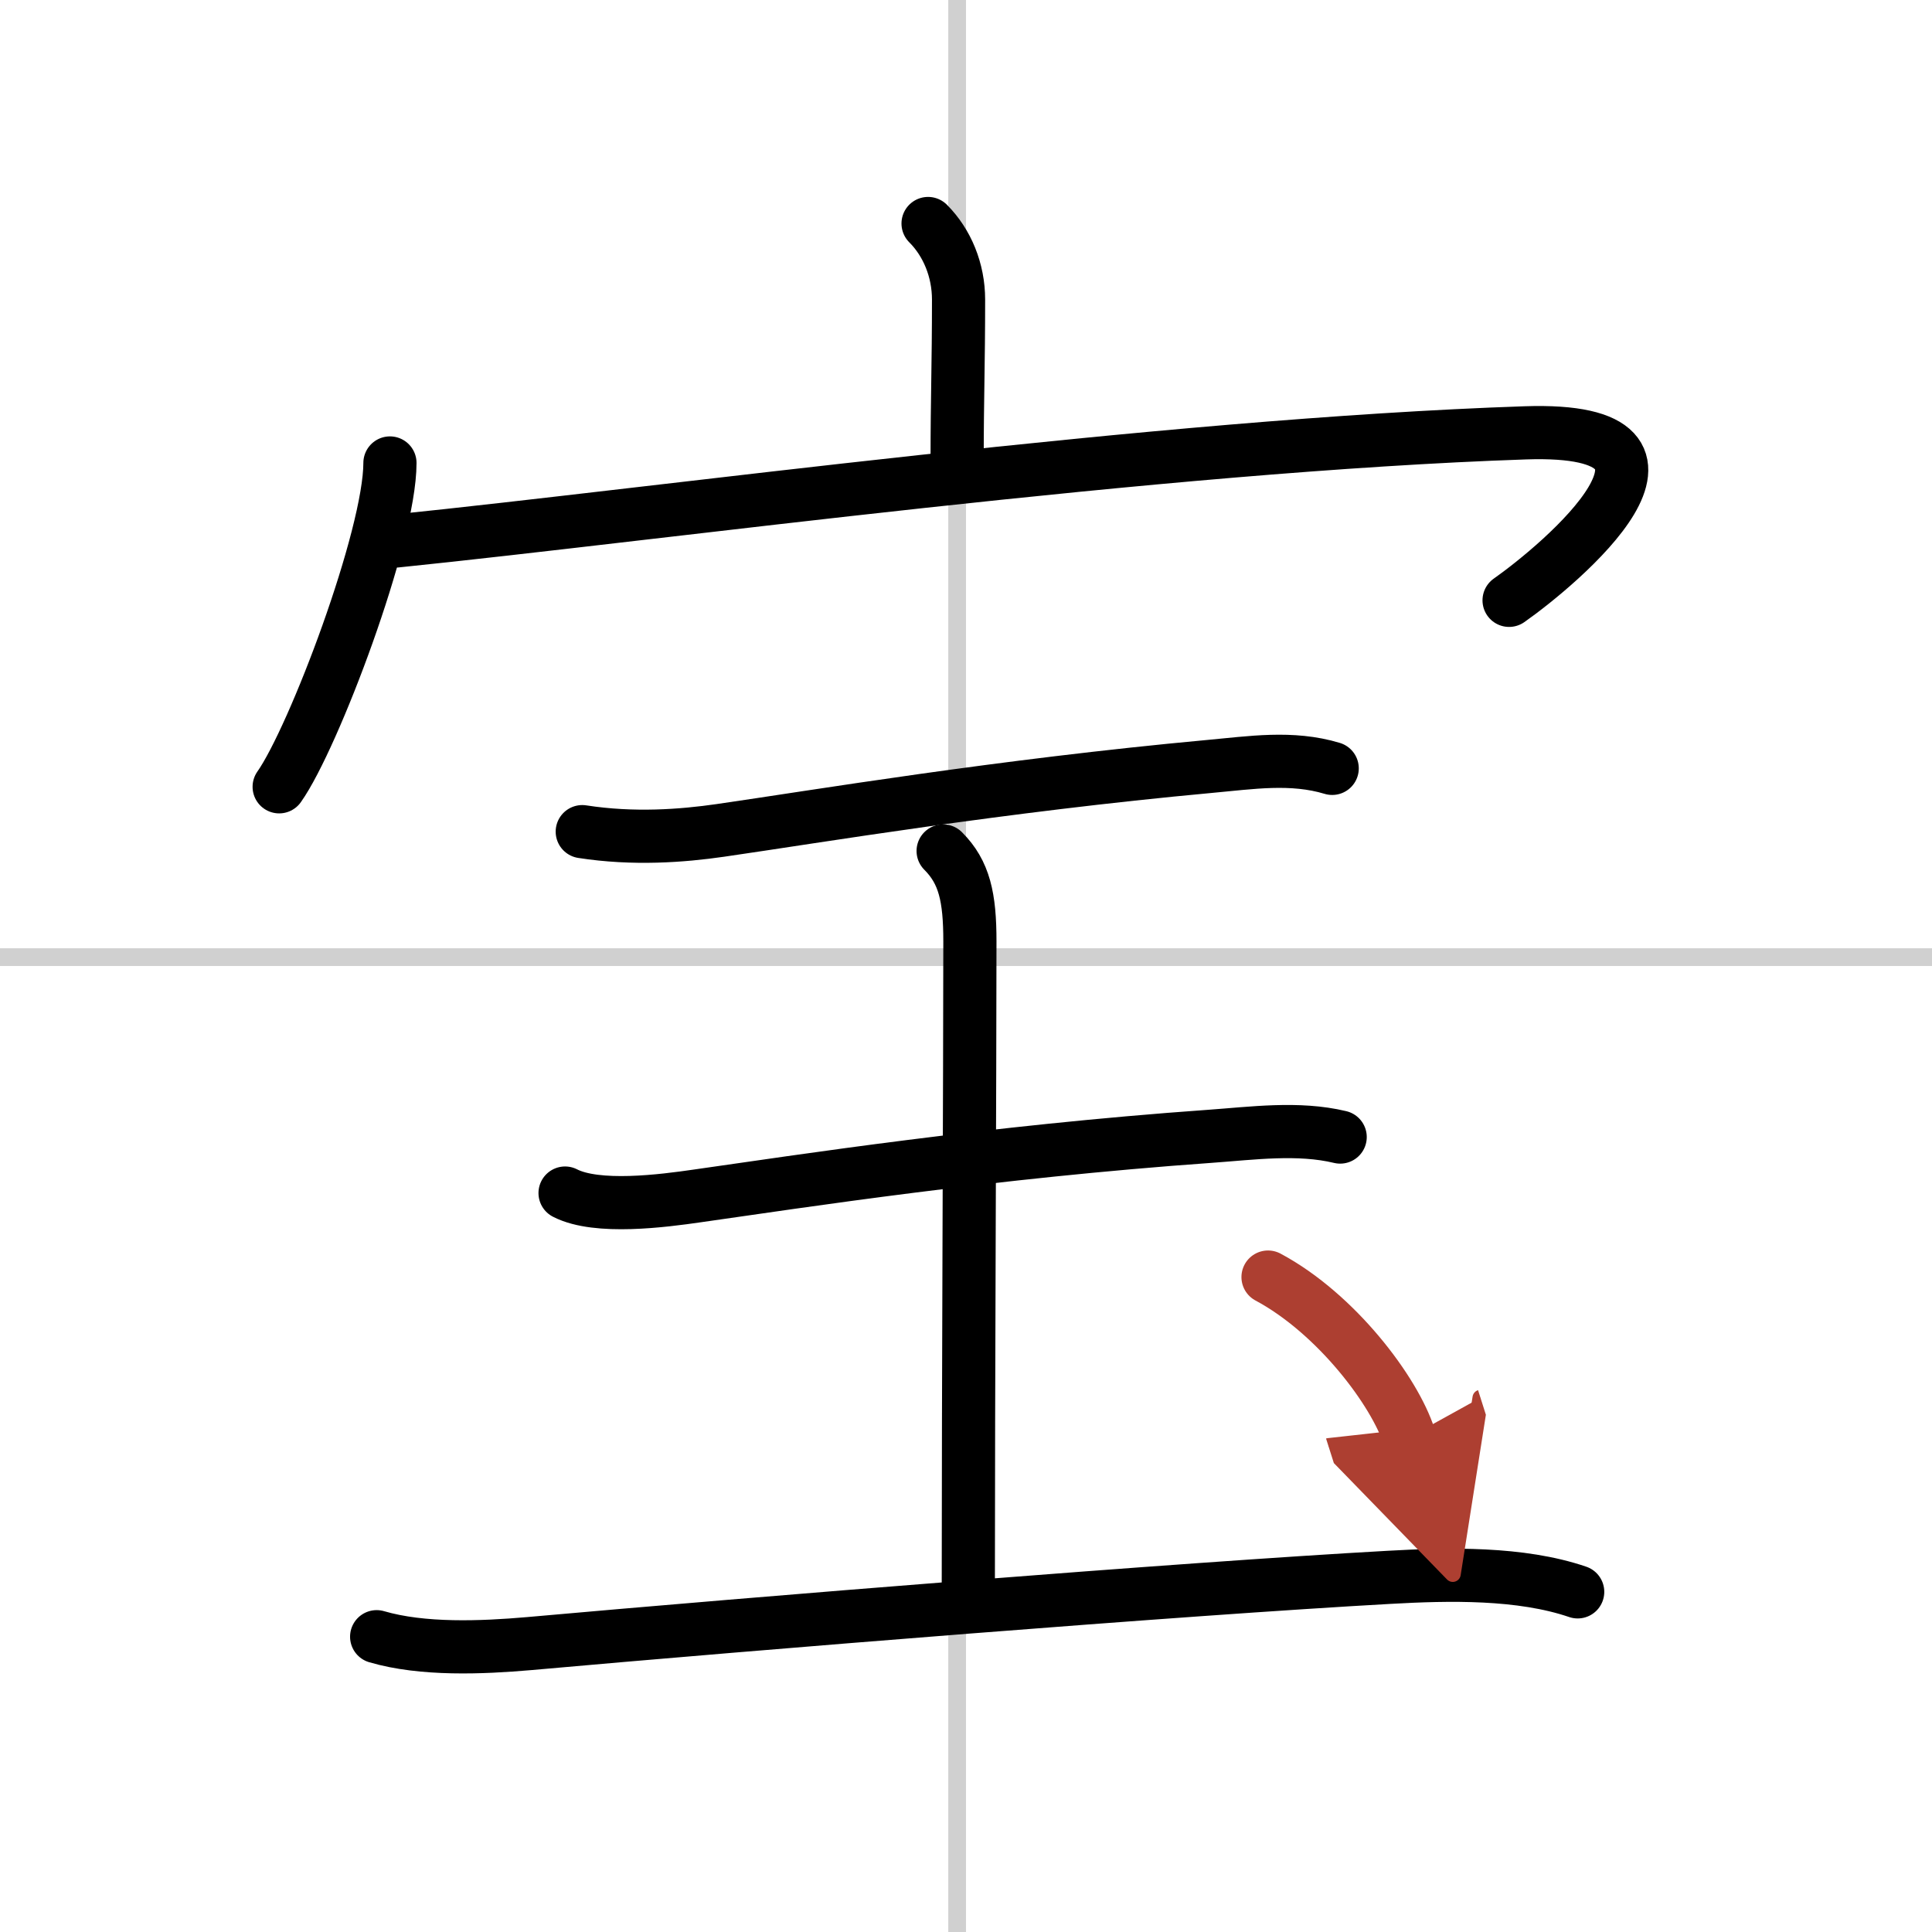 <svg width="400" height="400" viewBox="0 0 109 109" xmlns="http://www.w3.org/2000/svg"><defs><marker id="a" markerWidth="4" orient="auto" refX="1" refY="5" viewBox="0 0 10 10"><polyline points="0 0 10 5 0 10 1 5" fill="#ad3f31" stroke="#ad3f31"/></marker></defs><g fill="none" stroke="#000" stroke-linecap="round" stroke-linejoin="round" stroke-width="3"><rect width="100%" height="100%" fill="#fff" stroke="#fff"/><line x1="54" x2="54" y2="109" stroke="#d0d0d0" stroke-width="1"/><line x2="109" y1="54" y2="54" stroke="#d0d0d0" stroke-width="1"/><path d="m52.36 12.61c1.08 1.08 1.72 2.64 1.72 4.29 0 3.66-0.08 5.65-0.08 8.98"/><path d="m22 26.12c0 4.14-4.3 15.51-6.25 18.27"/><path d="m22.35 30.52c14.9-1.52 43.02-5.4 63.71-6.1 11.31-0.38 1.9 7.47-0.92 9.45"/><path d="m32.85 46.92c2.9 0.45 5.64 0.24 7.79-0.07 5.54-0.8 15.69-2.51 27.61-3.61 2.32-0.21 4.63-0.58 6.91 0.11"/><path d="m53.21 48.01c1.2 1.2 1.51 2.61 1.51 5.1 0 7.4-0.09 25.09-0.09 36.51"/><path d="m31.88 67.31c1.81 0.93 5.54 0.44 7.47 0.16 5.91-0.84 16.53-2.48 28.9-3.36 2.39-0.17 4.99-0.53 7.36 0.04"/><path d="m21.25 92.34c2.59 0.76 5.94 0.62 8.59 0.39 12.85-1.15 36.83-3.09 48.54-3.74 3.36-0.19 7.41-0.28 10.63 0.82"/><path d="m71.54 72.05c3.85 2.06 7.15 6.45 7.97 9.03" marker-end="url(#a)" stroke="#ad3f31"/></g></svg>

